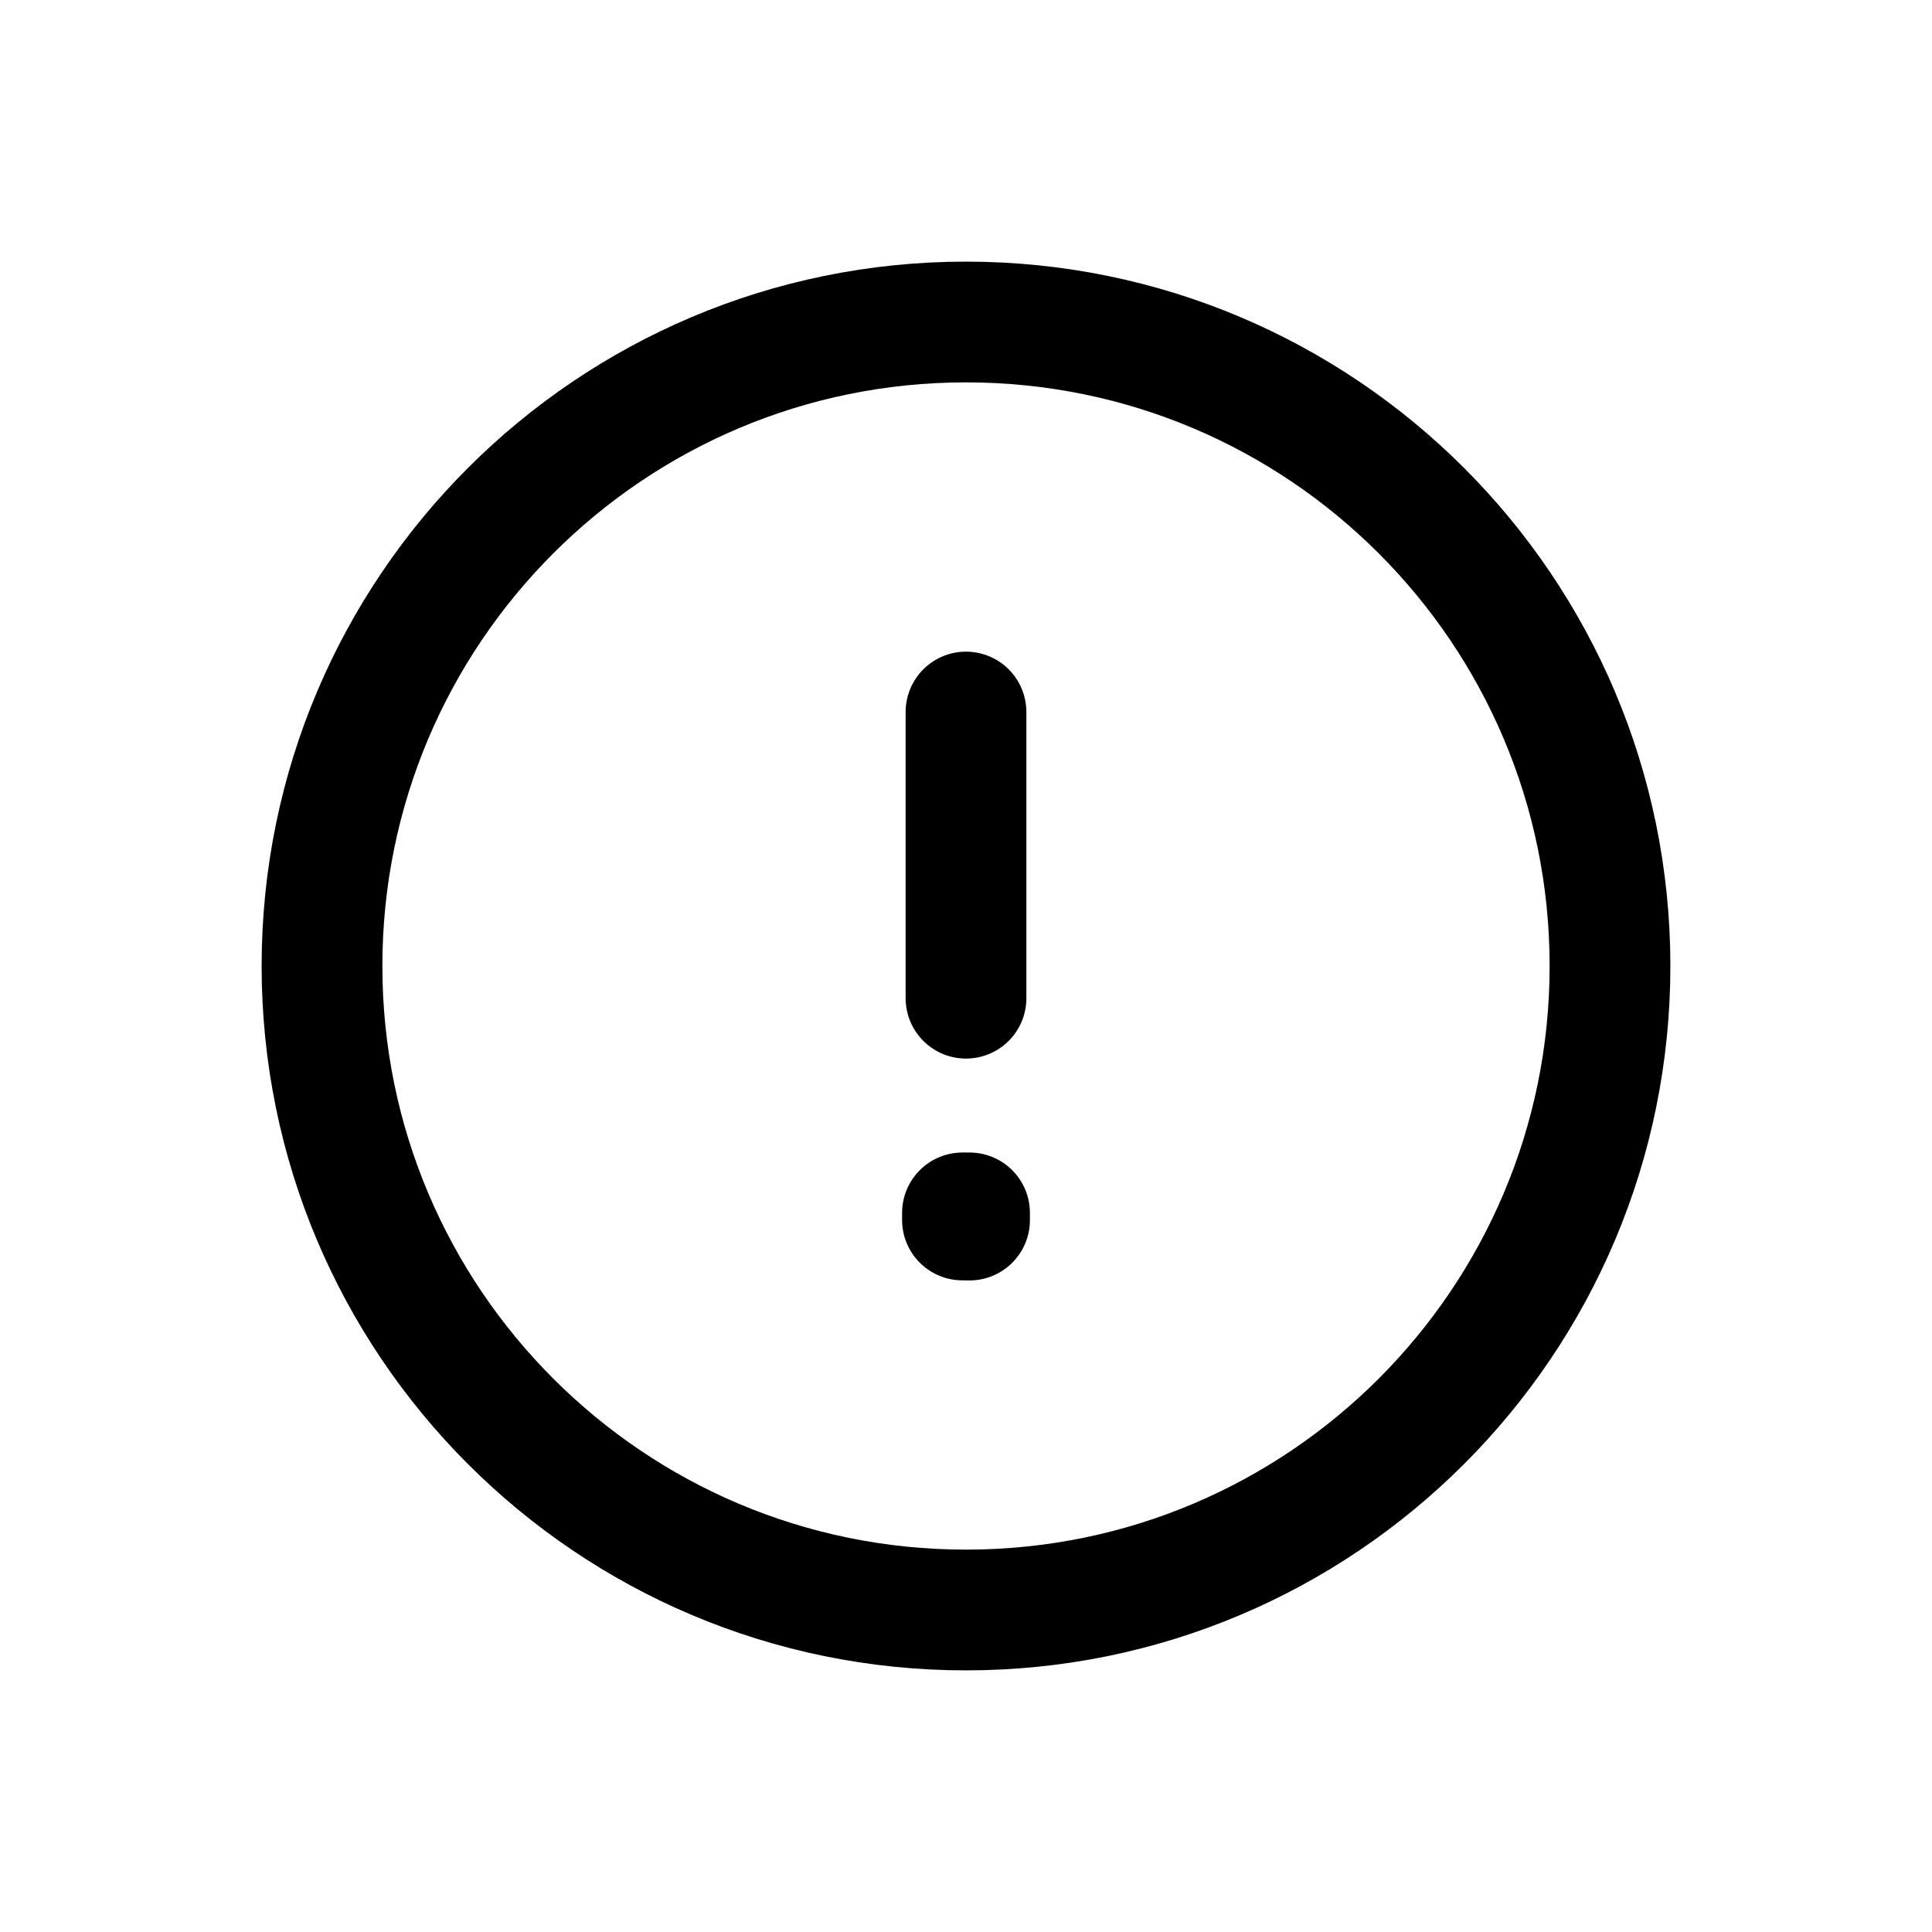 <svg width="24" height="24" viewBox="0 0 24 24" fill="none" xmlns="http://www.w3.org/2000/svg">
<path d="M12 8.845V12.4M12 20C7.582 20 4 16.418 4 12C4 7.582 7.582 4 12 4C16.418 4 20 7.582 20 12C20 16.418 16.418 20 12 20ZM12.044 15.067V15.156L11.956 15.155V15.067H12.044Z" stroke="black" stroke-width="1.5" stroke-linecap="round" stroke-linejoin="round"/>
</svg>
